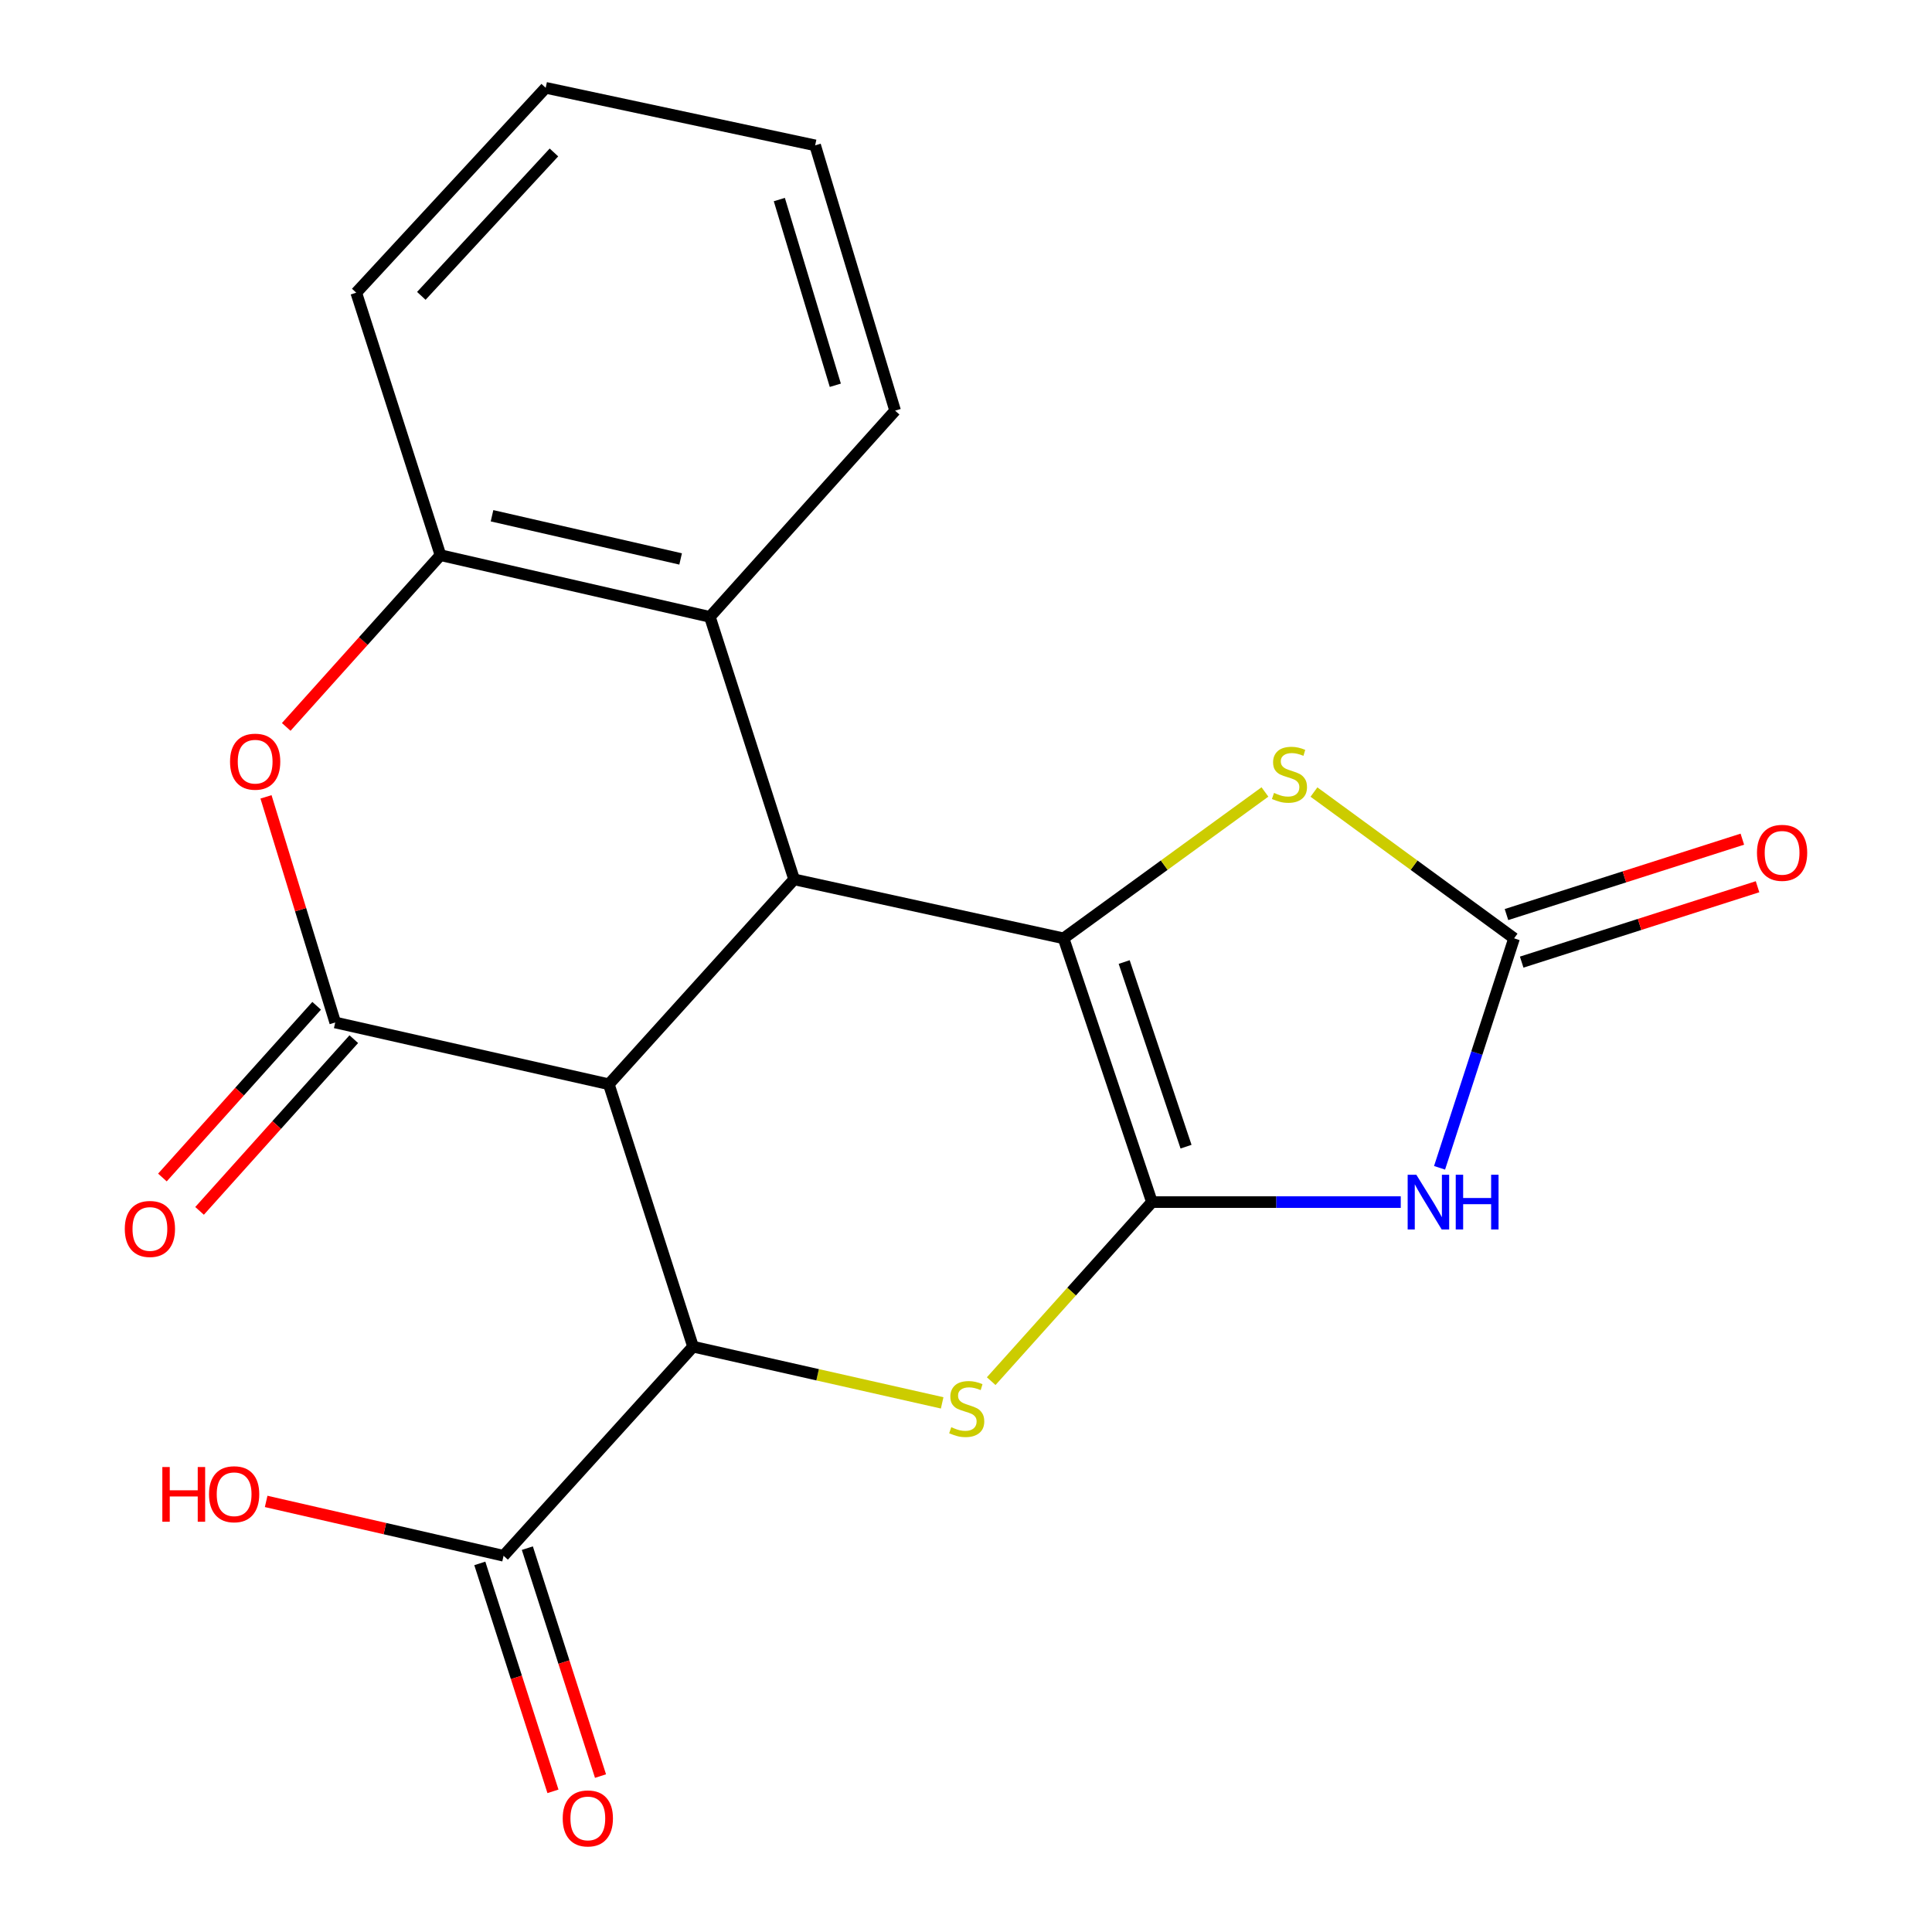<?xml version='1.0' encoding='iso-8859-1'?>
<svg version='1.1' baseProfile='full'
              xmlns='http://www.w3.org/2000/svg'
                      xmlns:rdkit='http://www.rdkit.org/xml'
                      xmlns:xlink='http://www.w3.org/1999/xlink'
                  xml:space='preserve'
width='1000px' height='1000px' viewBox='0 0 1000 1000'>
<!-- END OF HEADER -->
<rect style='opacity:1.0;fill:#FFFFFF;stroke:none' width='1000' height='1000' x='0' y='0'> </rect>
<path class='bond-1' d='M 596.247,622.206 L 550.5,485.682' style='fill:none;fill-rule:evenodd;stroke:#000000;stroke-width:6px;stroke-linecap:butt;stroke-linejoin:miter;stroke-opacity:1' />
<path class='bond-1' d='M 613.892,593.516 L 581.869,497.949' style='fill:none;fill-rule:evenodd;stroke:#000000;stroke-width:6px;stroke-linecap:butt;stroke-linejoin:miter;stroke-opacity:1' />
<path class='bond-3' d='M 596.247,622.206 L 660.639,622.206' style='fill:none;fill-rule:evenodd;stroke:#000000;stroke-width:6px;stroke-linecap:butt;stroke-linejoin:miter;stroke-opacity:1' />
<path class='bond-3' d='M 660.639,622.206 L 725.03,622.206' style='fill:none;fill-rule:evenodd;stroke:#0000FF;stroke-width:6px;stroke-linecap:butt;stroke-linejoin:miter;stroke-opacity:1' />
<path class='bond-5' d='M 596.247,622.206 L 554.644,668.545' style='fill:none;fill-rule:evenodd;stroke:#000000;stroke-width:6px;stroke-linecap:butt;stroke-linejoin:miter;stroke-opacity:1' />
<path class='bond-5' d='M 554.644,668.545 L 513.041,714.883' style='fill:none;fill-rule:evenodd;stroke:#CCCC00;stroke-width:6px;stroke-linecap:butt;stroke-linejoin:miter;stroke-opacity:1' />
<path class='bond-0' d='M 315.13,561.21 L 358.723,697.03' style='fill:none;fill-rule:evenodd;stroke:#000000;stroke-width:6px;stroke-linecap:butt;stroke-linejoin:miter;stroke-opacity:1' />
<path class='bond-4' d='M 315.13,561.21 L 173.509,529.233' style='fill:none;fill-rule:evenodd;stroke:#000000;stroke-width:6px;stroke-linecap:butt;stroke-linejoin:miter;stroke-opacity:1' />
<path class='bond-22' d='M 315.13,561.21 L 411.033,455.155' style='fill:none;fill-rule:evenodd;stroke:#000000;stroke-width:6px;stroke-linecap:butt;stroke-linejoin:miter;stroke-opacity:1' />
<path class='bond-2' d='M 550.5,485.682 L 411.033,455.155' style='fill:none;fill-rule:evenodd;stroke:#000000;stroke-width:6px;stroke-linecap:butt;stroke-linejoin:miter;stroke-opacity:1' />
<path class='bond-8' d='M 550.5,485.682 L 602.615,447.801' style='fill:none;fill-rule:evenodd;stroke:#000000;stroke-width:6px;stroke-linecap:butt;stroke-linejoin:miter;stroke-opacity:1' />
<path class='bond-8' d='M 602.615,447.801 L 654.73,409.919' style='fill:none;fill-rule:evenodd;stroke:#CCCC00;stroke-width:6px;stroke-linecap:butt;stroke-linejoin:miter;stroke-opacity:1' />
<path class='bond-10' d='M 411.033,455.155 L 367.439,319.292' style='fill:none;fill-rule:evenodd;stroke:#000000;stroke-width:6px;stroke-linecap:butt;stroke-linejoin:miter;stroke-opacity:1' />
<path class='bond-7' d='M 745.112,604.457 L 764.4,545.07' style='fill:none;fill-rule:evenodd;stroke:#0000FF;stroke-width:6px;stroke-linecap:butt;stroke-linejoin:miter;stroke-opacity:1' />
<path class='bond-7' d='M 764.4,545.07 L 783.688,485.682' style='fill:none;fill-rule:evenodd;stroke:#000000;stroke-width:6px;stroke-linecap:butt;stroke-linejoin:miter;stroke-opacity:1' />
<path class='bond-9' d='M 173.509,529.233 L 155.595,470.842' style='fill:none;fill-rule:evenodd;stroke:#000000;stroke-width:6px;stroke-linecap:butt;stroke-linejoin:miter;stroke-opacity:1' />
<path class='bond-9' d='M 155.595,470.842 L 137.681,412.451' style='fill:none;fill-rule:evenodd;stroke:#FF0000;stroke-width:6px;stroke-linecap:butt;stroke-linejoin:miter;stroke-opacity:1' />
<path class='bond-13' d='M 163.895,520.597 L 123.979,565.036' style='fill:none;fill-rule:evenodd;stroke:#000000;stroke-width:6px;stroke-linecap:butt;stroke-linejoin:miter;stroke-opacity:1' />
<path class='bond-13' d='M 123.979,565.036 L 84.063,609.475' style='fill:none;fill-rule:evenodd;stroke:#FF0000;stroke-width:6px;stroke-linecap:butt;stroke-linejoin:miter;stroke-opacity:1' />
<path class='bond-13' d='M 183.123,537.868 L 143.207,582.307' style='fill:none;fill-rule:evenodd;stroke:#000000;stroke-width:6px;stroke-linecap:butt;stroke-linejoin:miter;stroke-opacity:1' />
<path class='bond-13' d='M 143.207,582.307 L 103.291,626.746' style='fill:none;fill-rule:evenodd;stroke:#FF0000;stroke-width:6px;stroke-linecap:butt;stroke-linejoin:miter;stroke-opacity:1' />
<path class='bond-6' d='M 487.663,726.125 L 423.193,711.577' style='fill:none;fill-rule:evenodd;stroke:#CCCC00;stroke-width:6px;stroke-linecap:butt;stroke-linejoin:miter;stroke-opacity:1' />
<path class='bond-6' d='M 423.193,711.577 L 358.723,697.03' style='fill:none;fill-rule:evenodd;stroke:#000000;stroke-width:6px;stroke-linecap:butt;stroke-linejoin:miter;stroke-opacity:1' />
<path class='bond-12' d='M 358.723,697.03 L 260.653,805.267' style='fill:none;fill-rule:evenodd;stroke:#000000;stroke-width:6px;stroke-linecap:butt;stroke-linejoin:miter;stroke-opacity:1' />
<path class='bond-14' d='M 787.622,497.992 L 848.662,478.481' style='fill:none;fill-rule:evenodd;stroke:#000000;stroke-width:6px;stroke-linecap:butt;stroke-linejoin:miter;stroke-opacity:1' />
<path class='bond-14' d='M 848.662,478.481 L 909.702,458.971' style='fill:none;fill-rule:evenodd;stroke:#FF0000;stroke-width:6px;stroke-linecap:butt;stroke-linejoin:miter;stroke-opacity:1' />
<path class='bond-14' d='M 779.753,473.373 L 840.793,453.862' style='fill:none;fill-rule:evenodd;stroke:#000000;stroke-width:6px;stroke-linecap:butt;stroke-linejoin:miter;stroke-opacity:1' />
<path class='bond-14' d='M 840.793,453.862 L 901.833,434.352' style='fill:none;fill-rule:evenodd;stroke:#FF0000;stroke-width:6px;stroke-linecap:butt;stroke-linejoin:miter;stroke-opacity:1' />
<path class='bond-21' d='M 783.688,485.682 L 731.896,447.822' style='fill:none;fill-rule:evenodd;stroke:#000000;stroke-width:6px;stroke-linecap:butt;stroke-linejoin:miter;stroke-opacity:1' />
<path class='bond-21' d='M 731.896,447.822 L 680.104,409.962' style='fill:none;fill-rule:evenodd;stroke:#CCCC00;stroke-width:6px;stroke-linecap:butt;stroke-linejoin:miter;stroke-opacity:1' />
<path class='bond-23' d='M 148.153,376.25 L 188.069,331.804' style='fill:none;fill-rule:evenodd;stroke:#FF0000;stroke-width:6px;stroke-linecap:butt;stroke-linejoin:miter;stroke-opacity:1' />
<path class='bond-23' d='M 188.069,331.804 L 227.986,287.358' style='fill:none;fill-rule:evenodd;stroke:#000000;stroke-width:6px;stroke-linecap:butt;stroke-linejoin:miter;stroke-opacity:1' />
<path class='bond-11' d='M 367.439,319.292 L 227.986,287.358' style='fill:none;fill-rule:evenodd;stroke:#000000;stroke-width:6px;stroke-linecap:butt;stroke-linejoin:miter;stroke-opacity:1' />
<path class='bond-11' d='M 352.291,289.308 L 254.673,266.954' style='fill:none;fill-rule:evenodd;stroke:#000000;stroke-width:6px;stroke-linecap:butt;stroke-linejoin:miter;stroke-opacity:1' />
<path class='bond-17' d='M 367.439,319.292 L 463.313,212.548' style='fill:none;fill-rule:evenodd;stroke:#000000;stroke-width:6px;stroke-linecap:butt;stroke-linejoin:miter;stroke-opacity:1' />
<path class='bond-18' d='M 227.986,287.358 L 184.393,151.495' style='fill:none;fill-rule:evenodd;stroke:#000000;stroke-width:6px;stroke-linecap:butt;stroke-linejoin:miter;stroke-opacity:1' />
<path class='bond-15' d='M 248.348,809.216 L 267.281,868.204' style='fill:none;fill-rule:evenodd;stroke:#000000;stroke-width:6px;stroke-linecap:butt;stroke-linejoin:miter;stroke-opacity:1' />
<path class='bond-15' d='M 267.281,868.204 L 286.214,927.192' style='fill:none;fill-rule:evenodd;stroke:#FF0000;stroke-width:6px;stroke-linecap:butt;stroke-linejoin:miter;stroke-opacity:1' />
<path class='bond-15' d='M 272.957,801.317 L 291.89,860.305' style='fill:none;fill-rule:evenodd;stroke:#000000;stroke-width:6px;stroke-linecap:butt;stroke-linejoin:miter;stroke-opacity:1' />
<path class='bond-15' d='M 291.89,860.305 L 310.824,919.293' style='fill:none;fill-rule:evenodd;stroke:#FF0000;stroke-width:6px;stroke-linecap:butt;stroke-linejoin:miter;stroke-opacity:1' />
<path class='bond-16' d='M 260.653,805.267 L 199.207,791.198' style='fill:none;fill-rule:evenodd;stroke:#000000;stroke-width:6px;stroke-linecap:butt;stroke-linejoin:miter;stroke-opacity:1' />
<path class='bond-16' d='M 199.207,791.198 L 137.762,777.128' style='fill:none;fill-rule:evenodd;stroke:#FF0000;stroke-width:6px;stroke-linecap:butt;stroke-linejoin:miter;stroke-opacity:1' />
<path class='bond-19' d='M 463.313,212.548 L 421.917,75.235' style='fill:none;fill-rule:evenodd;stroke:#000000;stroke-width:6px;stroke-linecap:butt;stroke-linejoin:miter;stroke-opacity:1' />
<path class='bond-19' d='M 432.358,199.412 L 403.38,103.292' style='fill:none;fill-rule:evenodd;stroke:#000000;stroke-width:6px;stroke-linecap:butt;stroke-linejoin:miter;stroke-opacity:1' />
<path class='bond-24' d='M 184.393,151.495 L 282.449,45.455' style='fill:none;fill-rule:evenodd;stroke:#000000;stroke-width:6px;stroke-linecap:butt;stroke-linejoin:miter;stroke-opacity:1' />
<path class='bond-24' d='M 218.077,153.136 L 286.717,78.908' style='fill:none;fill-rule:evenodd;stroke:#000000;stroke-width:6px;stroke-linecap:butt;stroke-linejoin:miter;stroke-opacity:1' />
<path class='bond-20' d='M 421.917,75.235 L 282.449,45.455' style='fill:none;fill-rule:evenodd;stroke:#000000;stroke-width:6px;stroke-linecap:butt;stroke-linejoin:miter;stroke-opacity:1' />
<path  class='atom-4' d='M 733.087 608.046
L 742.367 623.046
Q 743.287 624.526, 744.767 627.206
Q 746.247 629.886, 746.327 630.046
L 746.327 608.046
L 750.087 608.046
L 750.087 636.366
L 746.207 636.366
L 736.247 619.966
Q 735.087 618.046, 733.847 615.846
Q 732.647 613.646, 732.287 612.966
L 732.287 636.366
L 728.607 636.366
L 728.607 608.046
L 733.087 608.046
' fill='#0000FF'/>
<path  class='atom-4' d='M 753.487 608.046
L 757.327 608.046
L 757.327 620.086
L 771.807 620.086
L 771.807 608.046
L 775.647 608.046
L 775.647 636.366
L 771.807 636.366
L 771.807 623.286
L 757.327 623.286
L 757.327 636.366
L 753.487 636.366
L 753.487 608.046
' fill='#0000FF'/>
<path  class='atom-6' d='M 492.373 738.713
Q 492.693 738.833, 494.013 739.393
Q 495.333 739.953, 496.773 740.313
Q 498.253 740.633, 499.693 740.633
Q 502.373 740.633, 503.933 739.353
Q 505.493 738.033, 505.493 735.753
Q 505.493 734.193, 504.693 733.233
Q 503.933 732.273, 502.733 731.753
Q 501.533 731.233, 499.533 730.633
Q 497.013 729.873, 495.493 729.153
Q 494.013 728.433, 492.933 726.913
Q 491.893 725.393, 491.893 722.833
Q 491.893 719.273, 494.293 717.073
Q 496.733 714.873, 501.533 714.873
Q 504.813 714.873, 508.533 716.433
L 507.613 719.513
Q 504.213 718.113, 501.653 718.113
Q 498.893 718.113, 497.373 719.273
Q 495.853 720.393, 495.893 722.353
Q 495.893 723.873, 496.653 724.793
Q 497.453 725.713, 498.573 726.233
Q 499.733 726.753, 501.653 727.353
Q 504.213 728.153, 505.733 728.953
Q 507.253 729.753, 508.333 731.393
Q 509.453 732.993, 509.453 735.753
Q 509.453 739.673, 506.813 741.793
Q 504.213 743.873, 499.853 743.873
Q 497.333 743.873, 495.413 743.313
Q 493.533 742.793, 491.293 741.873
L 492.373 738.713
' fill='#CCCC00'/>
<path  class='atom-9' d='M 659.424 410.412
Q 659.744 410.532, 661.064 411.092
Q 662.384 411.652, 663.824 412.012
Q 665.304 412.332, 666.744 412.332
Q 669.424 412.332, 670.984 411.052
Q 672.544 409.732, 672.544 407.452
Q 672.544 405.892, 671.744 404.932
Q 670.984 403.972, 669.784 403.452
Q 668.584 402.932, 666.584 402.332
Q 664.064 401.572, 662.544 400.852
Q 661.064 400.132, 659.984 398.612
Q 658.944 397.092, 658.944 394.532
Q 658.944 390.972, 661.344 388.772
Q 663.784 386.572, 668.584 386.572
Q 671.864 386.572, 675.584 388.132
L 674.664 391.212
Q 671.264 389.812, 668.704 389.812
Q 665.944 389.812, 664.424 390.972
Q 662.904 392.092, 662.944 394.052
Q 662.944 395.572, 663.704 396.492
Q 664.504 397.412, 665.624 397.932
Q 666.784 398.452, 668.704 399.052
Q 671.264 399.852, 672.784 400.652
Q 674.304 401.452, 675.384 403.092
Q 676.504 404.692, 676.504 407.452
Q 676.504 411.372, 673.864 413.492
Q 671.264 415.572, 666.904 415.572
Q 664.384 415.572, 662.464 415.012
Q 660.584 414.492, 658.344 413.572
L 659.424 410.412
' fill='#CCCC00'/>
<path  class='atom-10' d='M 119.069 394.239
Q 119.069 387.439, 122.429 383.639
Q 125.789 379.839, 132.069 379.839
Q 138.349 379.839, 141.709 383.639
Q 145.069 387.439, 145.069 394.239
Q 145.069 401.119, 141.669 405.039
Q 138.269 408.919, 132.069 408.919
Q 125.829 408.919, 122.429 405.039
Q 119.069 401.159, 119.069 394.239
M 132.069 405.719
Q 136.389 405.719, 138.709 402.839
Q 141.069 399.919, 141.069 394.239
Q 141.069 388.679, 138.709 385.879
Q 136.389 383.039, 132.069 383.039
Q 127.749 383.039, 125.389 385.839
Q 123.069 388.639, 123.069 394.239
Q 123.069 399.959, 125.389 402.839
Q 127.749 405.719, 132.069 405.719
' fill='#FF0000'/>
<path  class='atom-14' d='M 64.592 636.099
Q 64.592 629.299, 67.952 625.499
Q 71.312 621.699, 77.592 621.699
Q 83.872 621.699, 87.232 625.499
Q 90.592 629.299, 90.592 636.099
Q 90.592 642.979, 87.192 646.899
Q 83.792 650.779, 77.592 650.779
Q 71.352 650.779, 67.952 646.899
Q 64.592 643.019, 64.592 636.099
M 77.592 647.579
Q 81.912 647.579, 84.232 644.699
Q 86.592 641.779, 86.592 636.099
Q 86.592 630.539, 84.232 627.739
Q 81.912 624.899, 77.592 624.899
Q 73.272 624.899, 70.912 627.699
Q 68.592 630.499, 68.592 636.099
Q 68.592 641.819, 70.912 644.699
Q 73.272 647.579, 77.592 647.579
' fill='#FF0000'/>
<path  class='atom-15' d='M 909.408 441.422
Q 909.408 434.622, 912.768 430.822
Q 916.128 427.022, 922.408 427.022
Q 928.688 427.022, 932.048 430.822
Q 935.408 434.622, 935.408 441.422
Q 935.408 448.302, 932.008 452.222
Q 928.608 456.102, 922.408 456.102
Q 916.168 456.102, 912.768 452.222
Q 909.408 448.342, 909.408 441.422
M 922.408 452.902
Q 926.728 452.902, 929.048 450.022
Q 931.408 447.102, 931.408 441.422
Q 931.408 435.862, 929.048 433.062
Q 926.728 430.222, 922.408 430.222
Q 918.088 430.222, 915.728 433.022
Q 913.408 435.822, 913.408 441.422
Q 913.408 447.142, 915.728 450.022
Q 918.088 452.902, 922.408 452.902
' fill='#FF0000'/>
<path  class='atom-16' d='M 291.26 941.21
Q 291.26 934.41, 294.62 930.61
Q 297.98 926.81, 304.26 926.81
Q 310.54 926.81, 313.9 930.61
Q 317.26 934.41, 317.26 941.21
Q 317.26 948.09, 313.86 952.01
Q 310.46 955.89, 304.26 955.89
Q 298.02 955.89, 294.62 952.01
Q 291.26 948.13, 291.26 941.21
M 304.26 952.69
Q 308.58 952.69, 310.9 949.81
Q 313.26 946.89, 313.26 941.21
Q 313.26 935.65, 310.9 932.85
Q 308.58 930.01, 304.26 930.01
Q 299.94 930.01, 297.58 932.81
Q 295.26 935.61, 295.26 941.21
Q 295.26 946.93, 297.58 949.81
Q 299.94 952.69, 304.26 952.69
' fill='#FF0000'/>
<path  class='atom-17' d='M 84.025 759.333
L 87.865 759.333
L 87.865 771.373
L 102.345 771.373
L 102.345 759.333
L 106.185 759.333
L 106.185 787.653
L 102.345 787.653
L 102.345 774.573
L 87.865 774.573
L 87.865 787.653
L 84.025 787.653
L 84.025 759.333
' fill='#FF0000'/>
<path  class='atom-17' d='M 108.185 773.413
Q 108.185 766.613, 111.545 762.813
Q 114.905 759.013, 121.185 759.013
Q 127.465 759.013, 130.825 762.813
Q 134.185 766.613, 134.185 773.413
Q 134.185 780.293, 130.785 784.213
Q 127.385 788.093, 121.185 788.093
Q 114.945 788.093, 111.545 784.213
Q 108.185 780.333, 108.185 773.413
M 121.185 784.893
Q 125.505 784.893, 127.825 782.013
Q 130.185 779.093, 130.185 773.413
Q 130.185 767.853, 127.825 765.053
Q 125.505 762.213, 121.185 762.213
Q 116.865 762.213, 114.505 765.013
Q 112.185 767.813, 112.185 773.413
Q 112.185 779.133, 114.505 782.013
Q 116.865 784.893, 121.185 784.893
' fill='#FF0000'/>
</svg>
